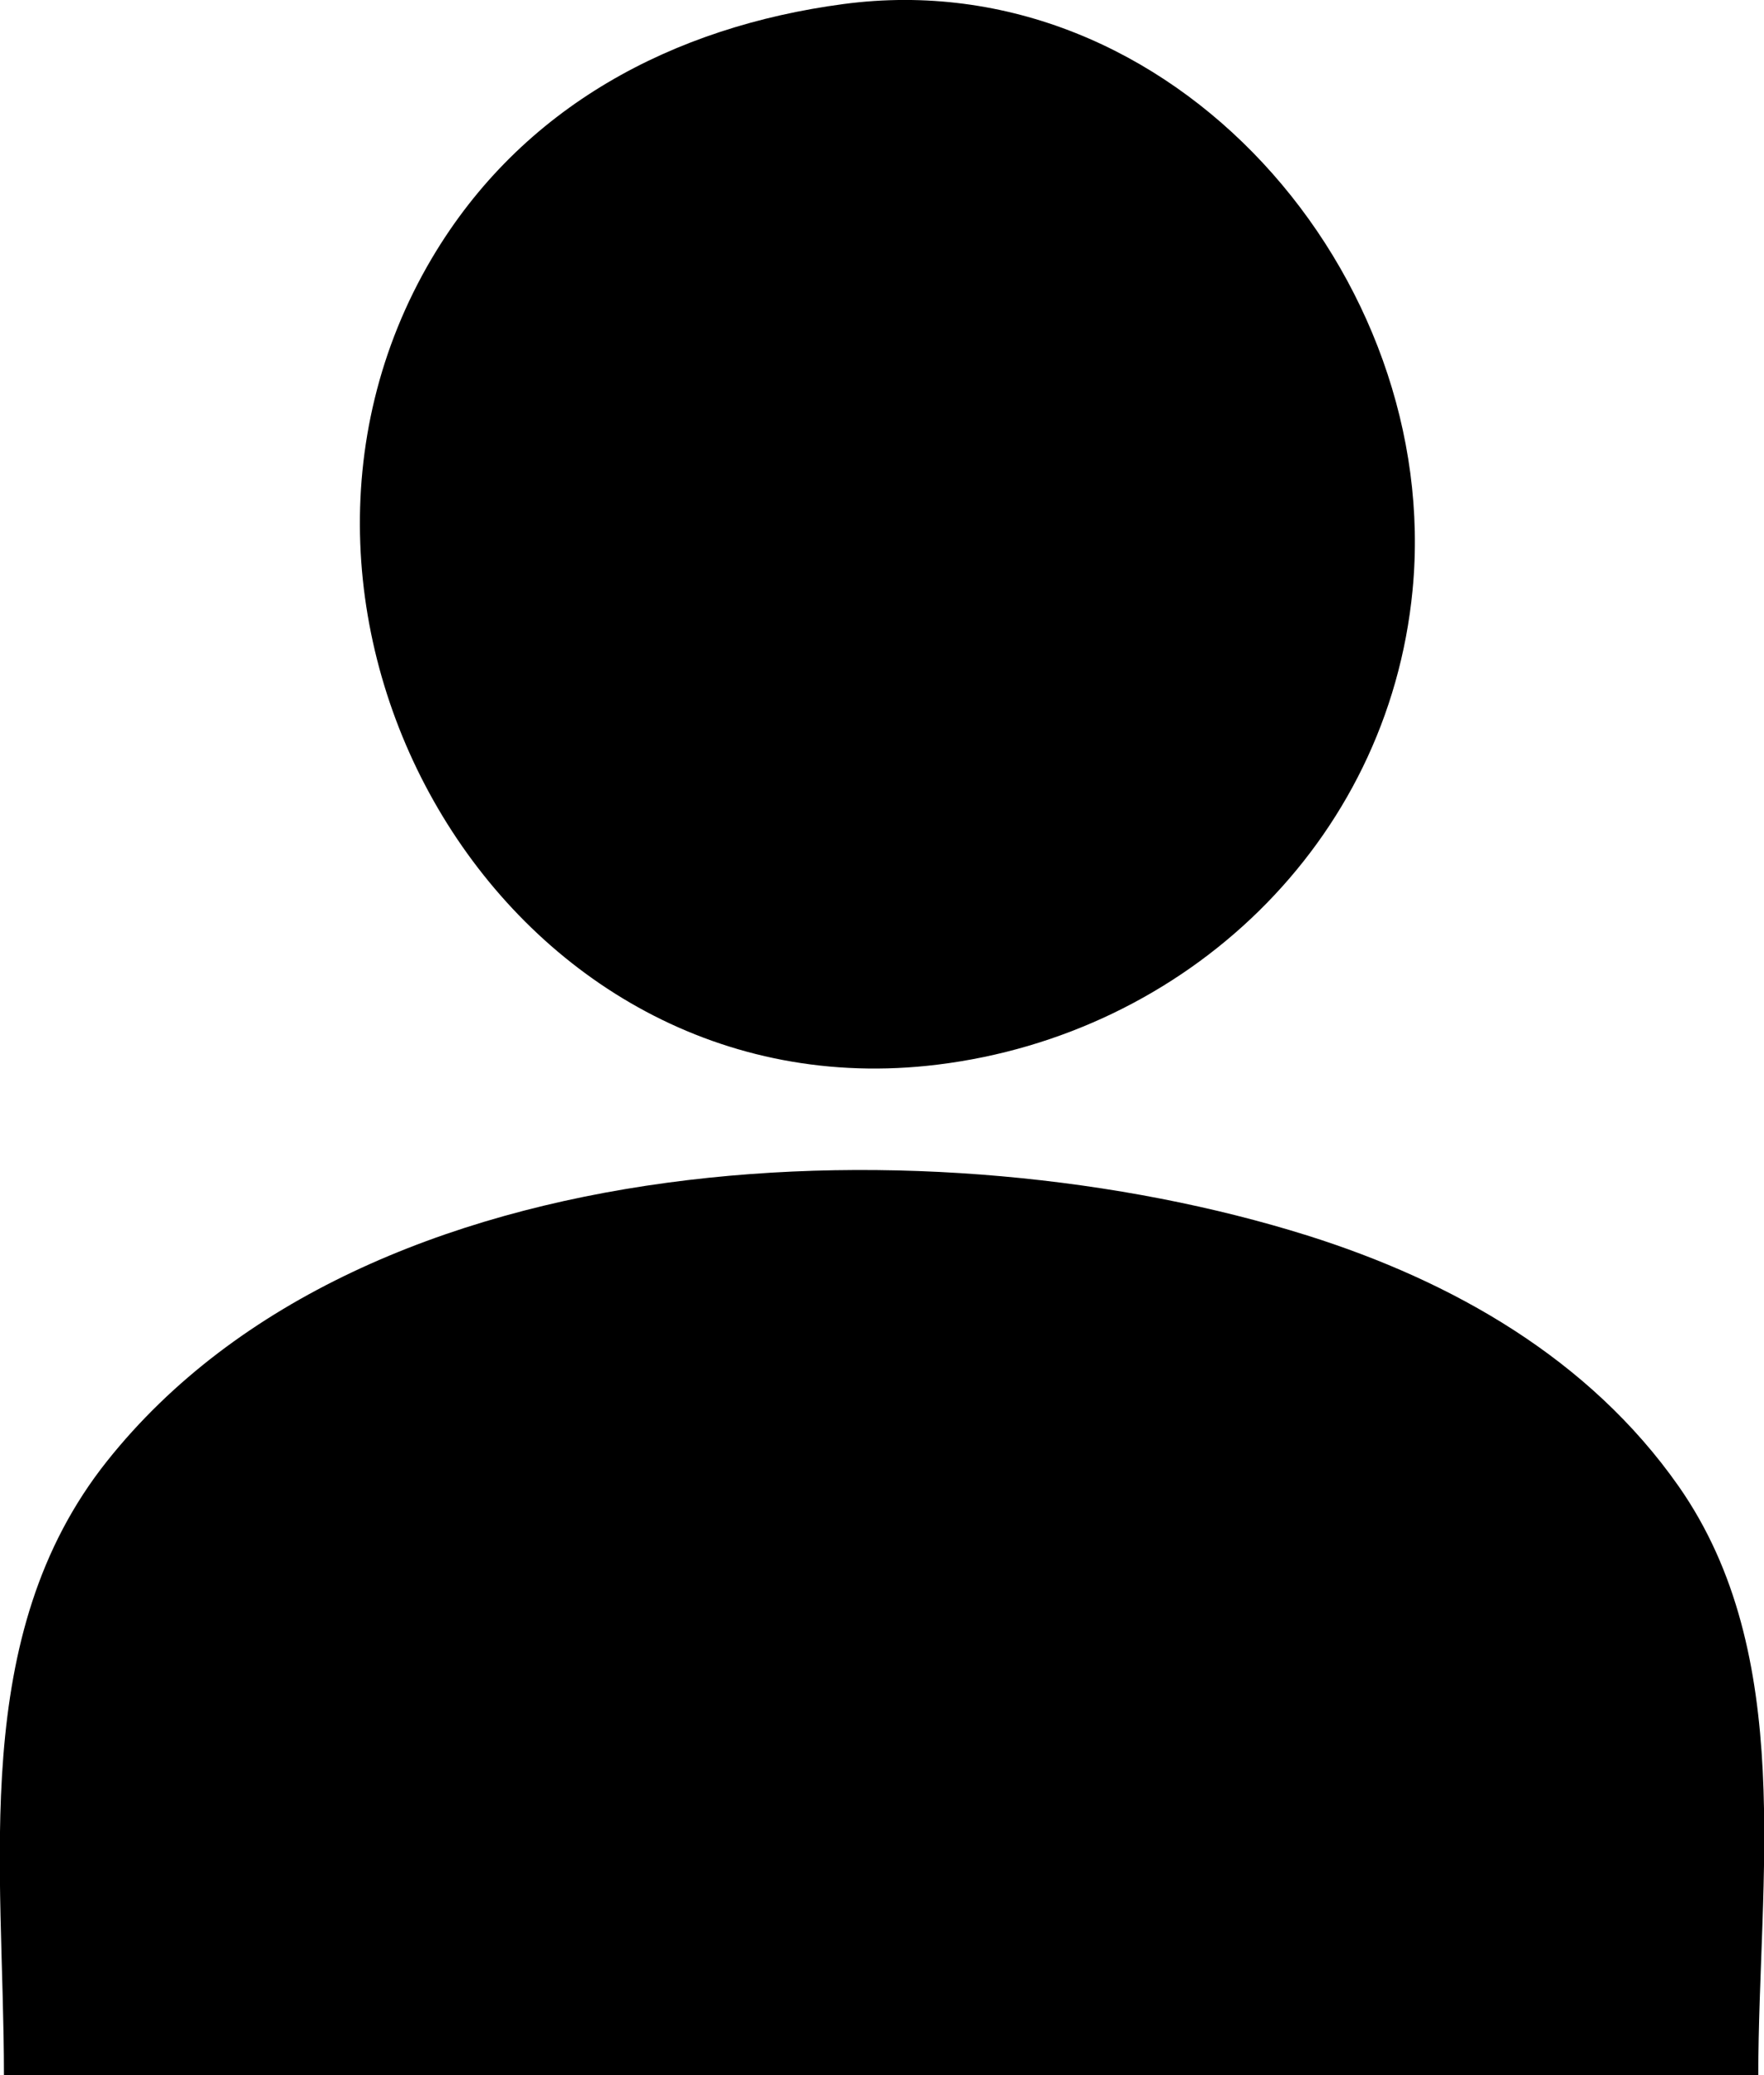 <?xml version="1.0" encoding="UTF-8" standalone="no"?>
<!-- Created with Inkscape (http://www.inkscape.org/) -->

<svg
   version="1.1"
   id="svg10985"
   width="17"
   height="20"
   viewBox="0 0 17 20"
   sodipodi:docname="unisex-icon-black.svg"
   inkscape:version="1.2.2 (b0a8486541, 2022-12-01)"
   xmlns:inkscape="http://www.inkscape.org/namespaces/inkscape"
   xmlns:sodipodi="http://sodipodi.sourceforge.net/DTD/sodipodi-0.dtd"
   xmlns="http://www.w3.org/2000/svg"
   xmlns:svg="http://www.w3.org/2000/svg">
  <defs
     id="defs10989" />
  <sodipodi:namedview
     id="namedview10987"
     pagecolor="#ffffff"
     bordercolor="#000000"
     borderopacity="0.25"
     inkscape:showpageshadow="2"
     inkscape:pageopacity="0.0"
     inkscape:pagecheckerboard="0"
     inkscape:deskcolor="#d1d1d1"
     showgrid="false"
     inkscape:zoom="31.228481"
     inkscape:cx="7.3010275"
     inkscape:cy="10.93553"
     inkscape:window-width="1920"
     inkscape:window-height="1168"
     inkscape:window-x="1920"
     inkscape:window-y="0"
     inkscape:window-maximized="1"
     inkscape:current-layer="g10991" />
  <g
     inkscape:groupmode="layer"
     inkscape:label="Image"
     id="g10991">
    <path
       style="fill:#000000;stroke:none;stroke-width:0.06"
       d="M 8.129,0.039 C 6.49,0.257 5.03,1.023 4.162,2.489 2.111,5.958 4.867,10.773 9.035,10.261 11.426,9.968 13.377,8.129 13.613,5.69 13.906,2.665 11.304,-0.383 8.129,0.039 M 0.038,20 H 16.945 c 0,-1.883 0.37,-4.049 -0.768,-5.676 C 15.317,13.097 14,12.348 12.597,11.907 9.061,10.797 3.531,10.939 1.031,14.083 -0.307,15.765 0.038,17.989 0.038,20 Z"
       id="path12032" />
  </g>
</svg>
